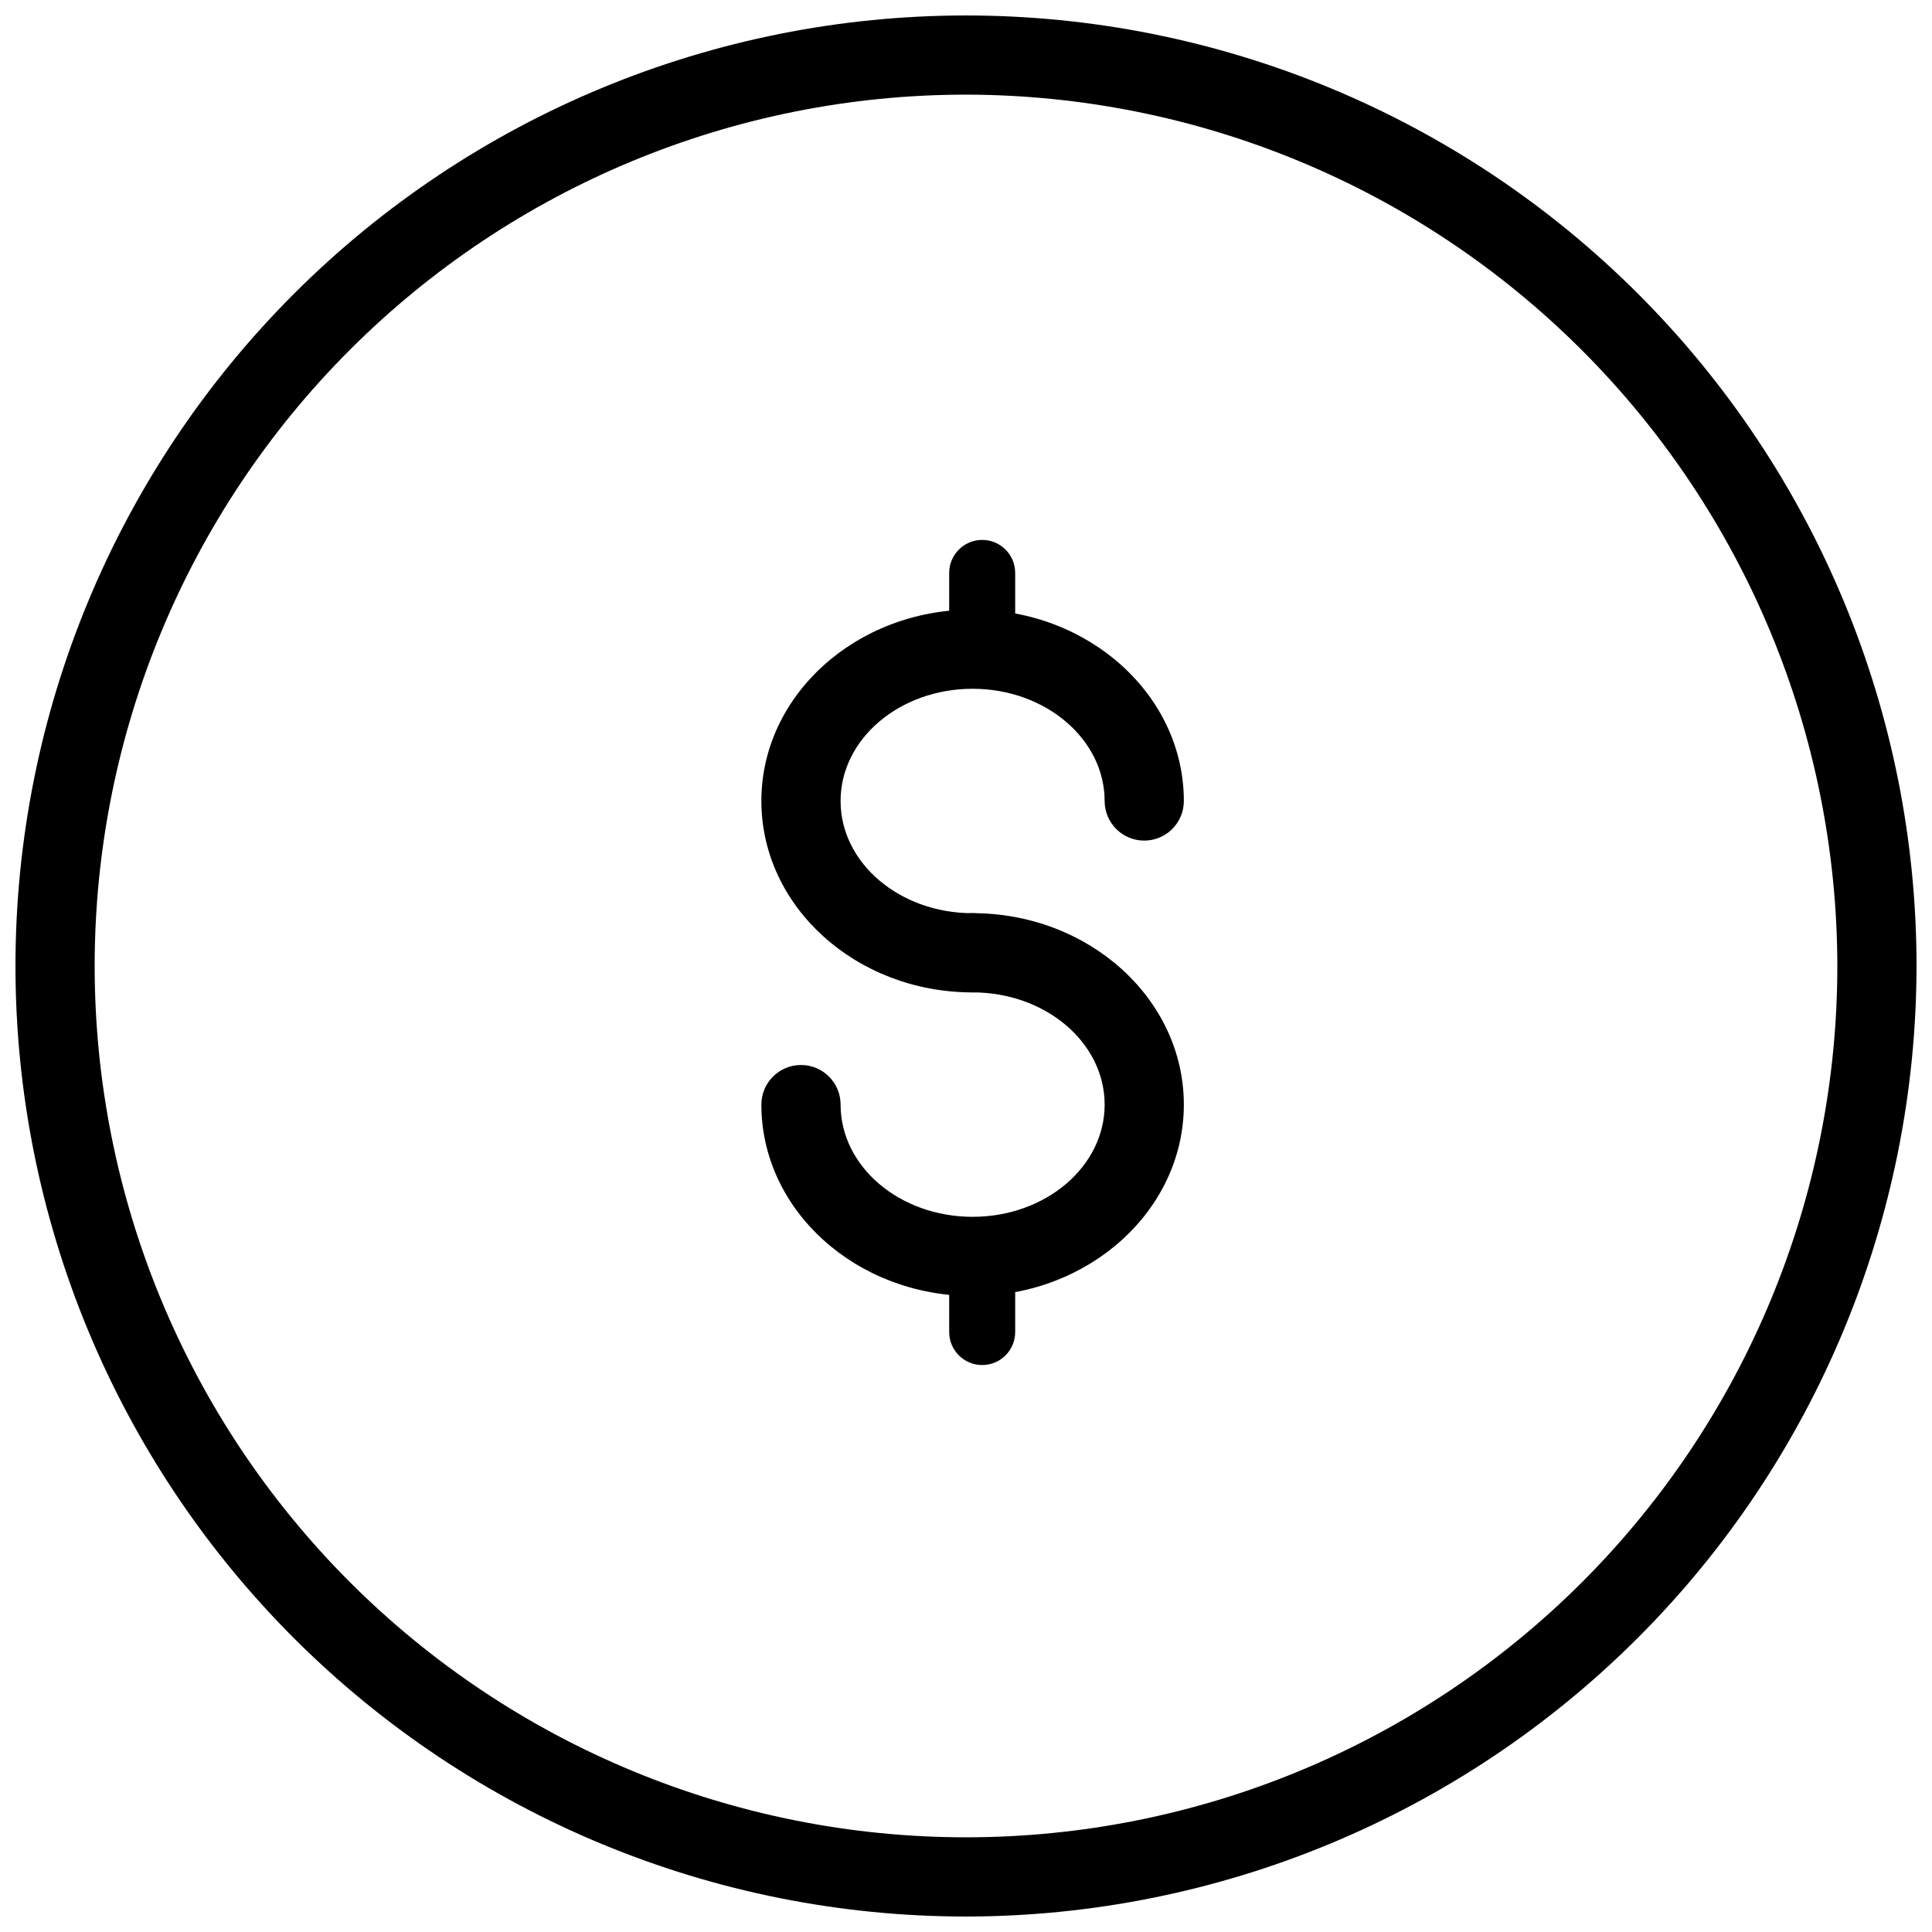 <?xml version="1.0" encoding="UTF-8"?>
<!-- Uploaded to: ICON Repo, www.iconrepo.com, Generator: ICON Repo Mixer Tools -->
<svg width="800px" height="800px" version="1.1" viewBox="144 144 512 512" xmlns="http://www.w3.org/2000/svg">
 <defs>
  <clipPath id="a">
   <path d="m148.09 148.09h503.81v503.81h-503.81z"/>
  </clipPath>
 </defs>
 <g clip-path="url(#a)">
  <path d="m400 651.9c-66.812 0-130.88-26.539-178.12-73.781-47.242-47.242-73.781-111.31-73.781-178.12 0-66.812 26.539-130.88 73.781-178.12s111.31-73.781 178.12-73.781c66.809 0 130.88 26.539 178.12 73.781 47.242 47.242 73.781 111.31 73.781 178.12-0.07 66.785-26.629 130.82-73.855 178.05s-111.26 73.785-178.05 73.855zm0-482.82c-61.242 0-119.98 24.328-163.28 67.633s-67.633 102.04-67.633 163.28 24.328 119.97 67.633 163.28c43.305 43.305 102.04 67.633 163.28 67.633s119.97-24.328 163.28-67.633c43.305-43.305 67.633-102.04 67.633-163.28-0.07-61.223-24.418-119.91-67.707-163.2-43.289-43.293-101.98-67.641-163.2-67.711z"/>
 </g>
 <path d="m401.75 487.46c-30.875 0-55.98-22.742-55.98-50.73h0.004c0-5.797 4.699-10.496 10.496-10.496s10.496 4.699 10.496 10.496c0 16.445 15.656 29.738 34.988 29.738s34.988-13.297 34.988-29.738c0-16.445-15.656-29.738-34.988-29.738h-0.004c-5.797 0-10.496-4.699-10.496-10.496s4.699-10.496 10.496-10.496c30.875 0 55.98 22.742 55.98 50.73s-25.102 50.73-55.98 50.73z"/>
 <path d="m401.75 407c-30.875 0-55.98-22.742-55.98-50.73 0.004-27.988 25.105-50.73 55.98-50.73s55.98 22.742 55.98 50.73c0 5.797-4.699 10.496-10.496 10.496s-10.496-4.699-10.496-10.496c0-16.355-15.656-29.738-34.988-29.738-19.332 0-34.988 13.297-34.988 29.738 0 16.445 15.656 29.738 34.988 29.738 5.797 0 10.496 4.699 10.496 10.496s-4.699 10.496-10.496 10.496z"/>
 <path d="m404.29 322.07c-4.832 0-8.746-3.918-8.746-8.746v-17.496c0-4.828 3.914-8.746 8.746-8.746 4.828 0 8.746 3.918 8.746 8.746v17.496c0 2.316-0.922 4.543-2.562 6.184s-3.863 2.562-6.184 2.562z"/>
 <path d="m404.29 505.75c-4.832 0-8.746-3.918-8.746-8.746v-17.492c0-4.832 3.914-8.75 8.746-8.75 4.828 0 8.746 3.918 8.746 8.75v17.492c0 2.32-0.922 4.543-2.562 6.184s-3.863 2.562-6.184 2.562z"/>
</svg>